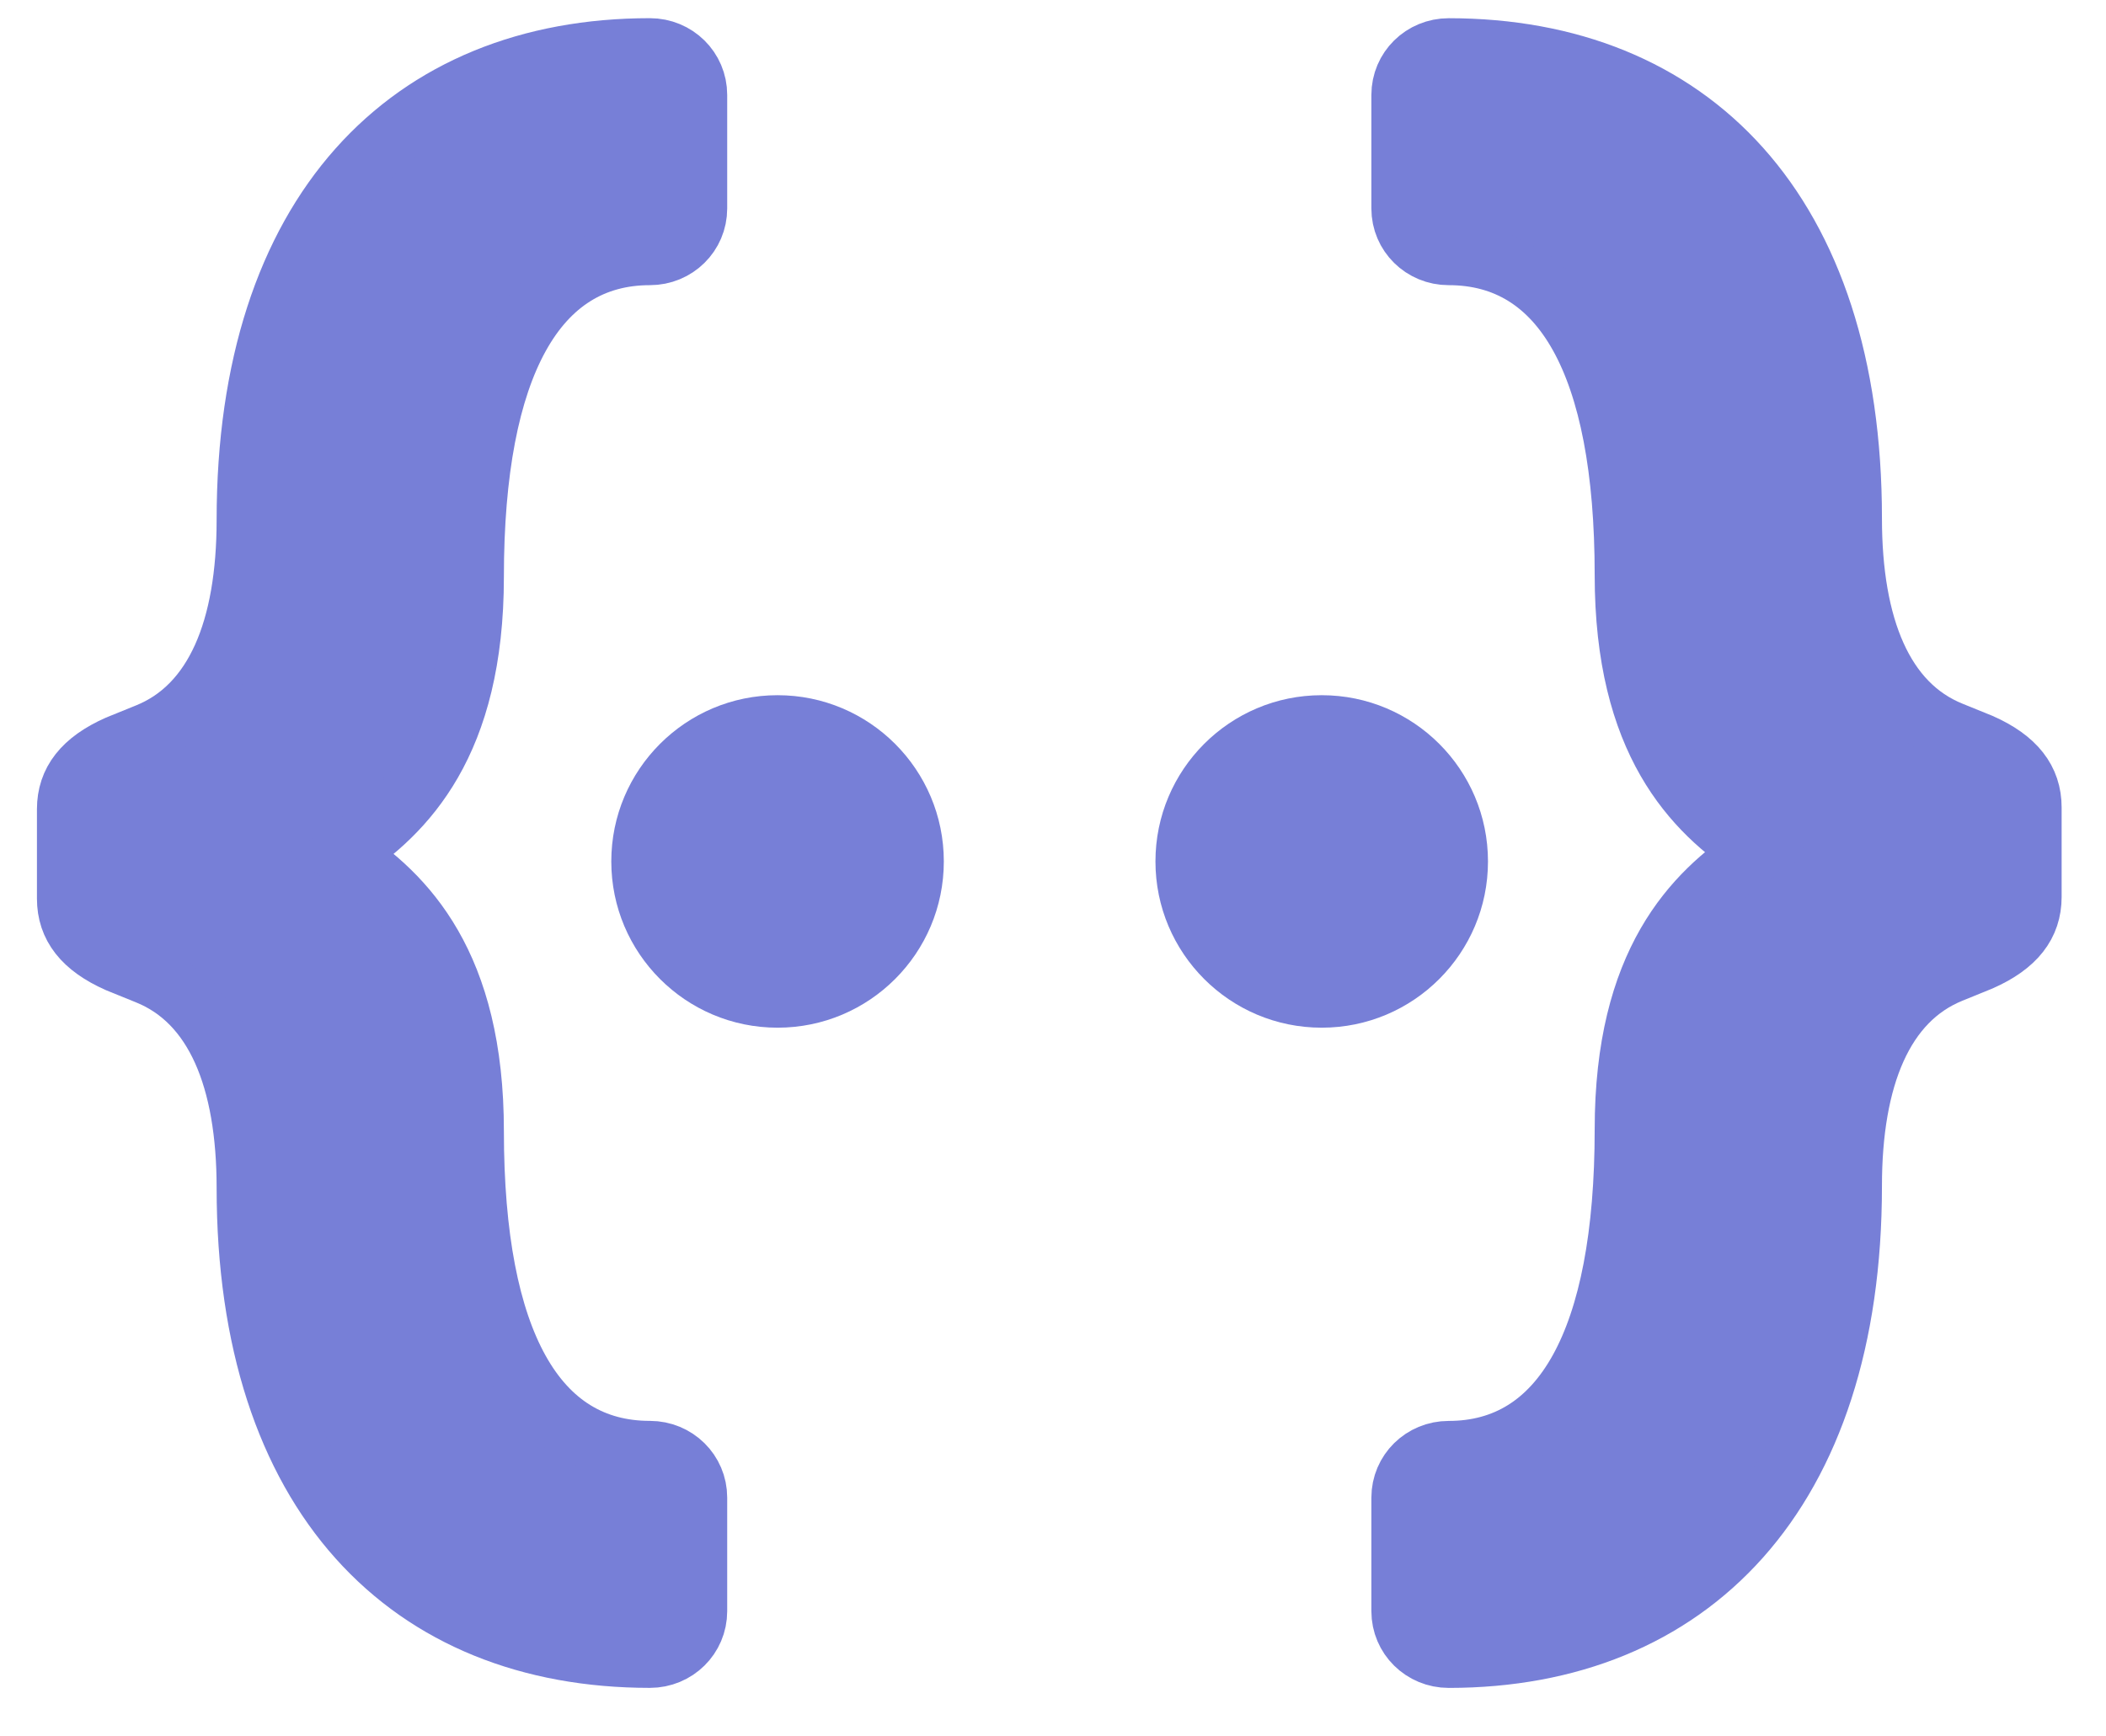 <svg xmlns="http://www.w3.org/2000/svg" width="57" height="47" viewBox="0 0 57 47">
  <g fill="none" fill-rule="evenodd" transform="translate(1 1)">
    <circle cx="20.045" cy="22.318" r="4.5" fill="#777FD7"/>
    <circle cx="34.773" cy="22.318" r="4.5" fill="#777FD7"/>
    <g fill-rule="nonzero" transform="rotate(90 26.835 27.146)">
      <path fill="#007AAE" d="M30.303,29.045 C30.303,29.744 29.736,30.303 29.028,30.303 C22.512,30.303 18.12,25.924 18.12,17.585 C18.12,14.65 17.27,12.553 15.429,11.808 L14.626,11.482 C13.681,11.062 13.257,10.503 13.257,9.758 L13.257,7.335 C13.257,6.59 13.681,6.031 14.626,5.612 L15.429,5.285 C17.27,4.54 18.12,2.444 18.12,-0.491 C18.12,-8.831 22.512,-13.257 29.028,-13.257 C29.736,-13.257 30.303,-12.697 30.303,-11.999 L30.303,-8.924 C30.303,-8.225 29.736,-7.666 29.028,-7.666 C25.959,-7.666 24.259,-4.684 24.259,1.046 C24.259,5.565 22.417,7.428 20.717,8.547 C22.417,9.665 24.259,11.528 24.259,16.047 C24.259,21.777 25.959,24.713 29.028,24.713 C29.736,24.713 30.303,25.272 30.303,25.97 L30.303,29.045 Z" transform="rotate(90 21.78 8.523)"/>
      <path fill="#777FD7" stroke="#777FD7" stroke-width="1.636" d="M30.303,29.045 C30.303,29.744 29.736,30.303 29.028,30.303 C22.512,30.303 18.12,25.924 18.12,17.585 C18.12,14.65 17.27,12.553 15.429,11.808 L14.626,11.482 C13.681,11.062 13.257,10.503 13.257,9.758 L13.257,7.335 C13.257,6.59 13.681,6.031 14.626,5.612 L15.429,5.285 C17.27,4.54 18.12,2.444 18.12,-0.491 C18.12,-8.831 22.512,-13.257 29.028,-13.257 C29.736,-13.257 30.303,-12.697 30.303,-11.999 L30.303,-8.924 C30.303,-8.225 29.736,-7.666 29.028,-7.666 C25.959,-7.666 24.259,-4.684 24.259,1.046 C24.259,5.565 22.417,7.428 20.717,8.547 C22.417,9.665 24.259,11.528 24.259,16.047 C24.259,21.777 25.959,24.713 29.028,24.713 C29.736,24.713 30.303,25.272 30.303,25.97 L30.303,29.045 Z" transform="rotate(90 21.78 8.523)"/>
      <path fill="#777FD7" stroke="#777FD7" stroke-width="1.636" d="M30.303,65.161 C30.303,65.86 29.736,66.419 29.028,66.419 C22.512,66.419 18.12,62.04 18.12,53.701 C18.12,50.766 17.27,48.669 15.429,47.924 L14.626,47.598 C13.681,47.178 13.257,46.619 13.257,45.874 L13.257,43.451 C13.257,42.706 13.681,42.147 14.626,41.727 L15.429,41.401 C17.27,40.656 18.12,38.56 18.12,35.624 C18.12,27.285 22.512,22.859 29.028,22.859 C29.736,22.859 30.303,23.419 30.303,24.117 L30.303,27.192 C30.303,27.891 29.736,28.45 29.028,28.45 C25.959,28.45 24.259,31.432 24.259,37.162 C24.259,41.681 22.417,43.544 20.717,44.663 C22.417,45.781 24.259,47.644 24.259,52.163 C24.259,57.893 25.959,60.828 29.028,60.828 C29.736,60.828 30.303,61.388 30.303,62.086 L30.303,65.161 Z" transform="rotate(-90 21.78 44.64)"/>
    </g>
  </g>
</svg>
